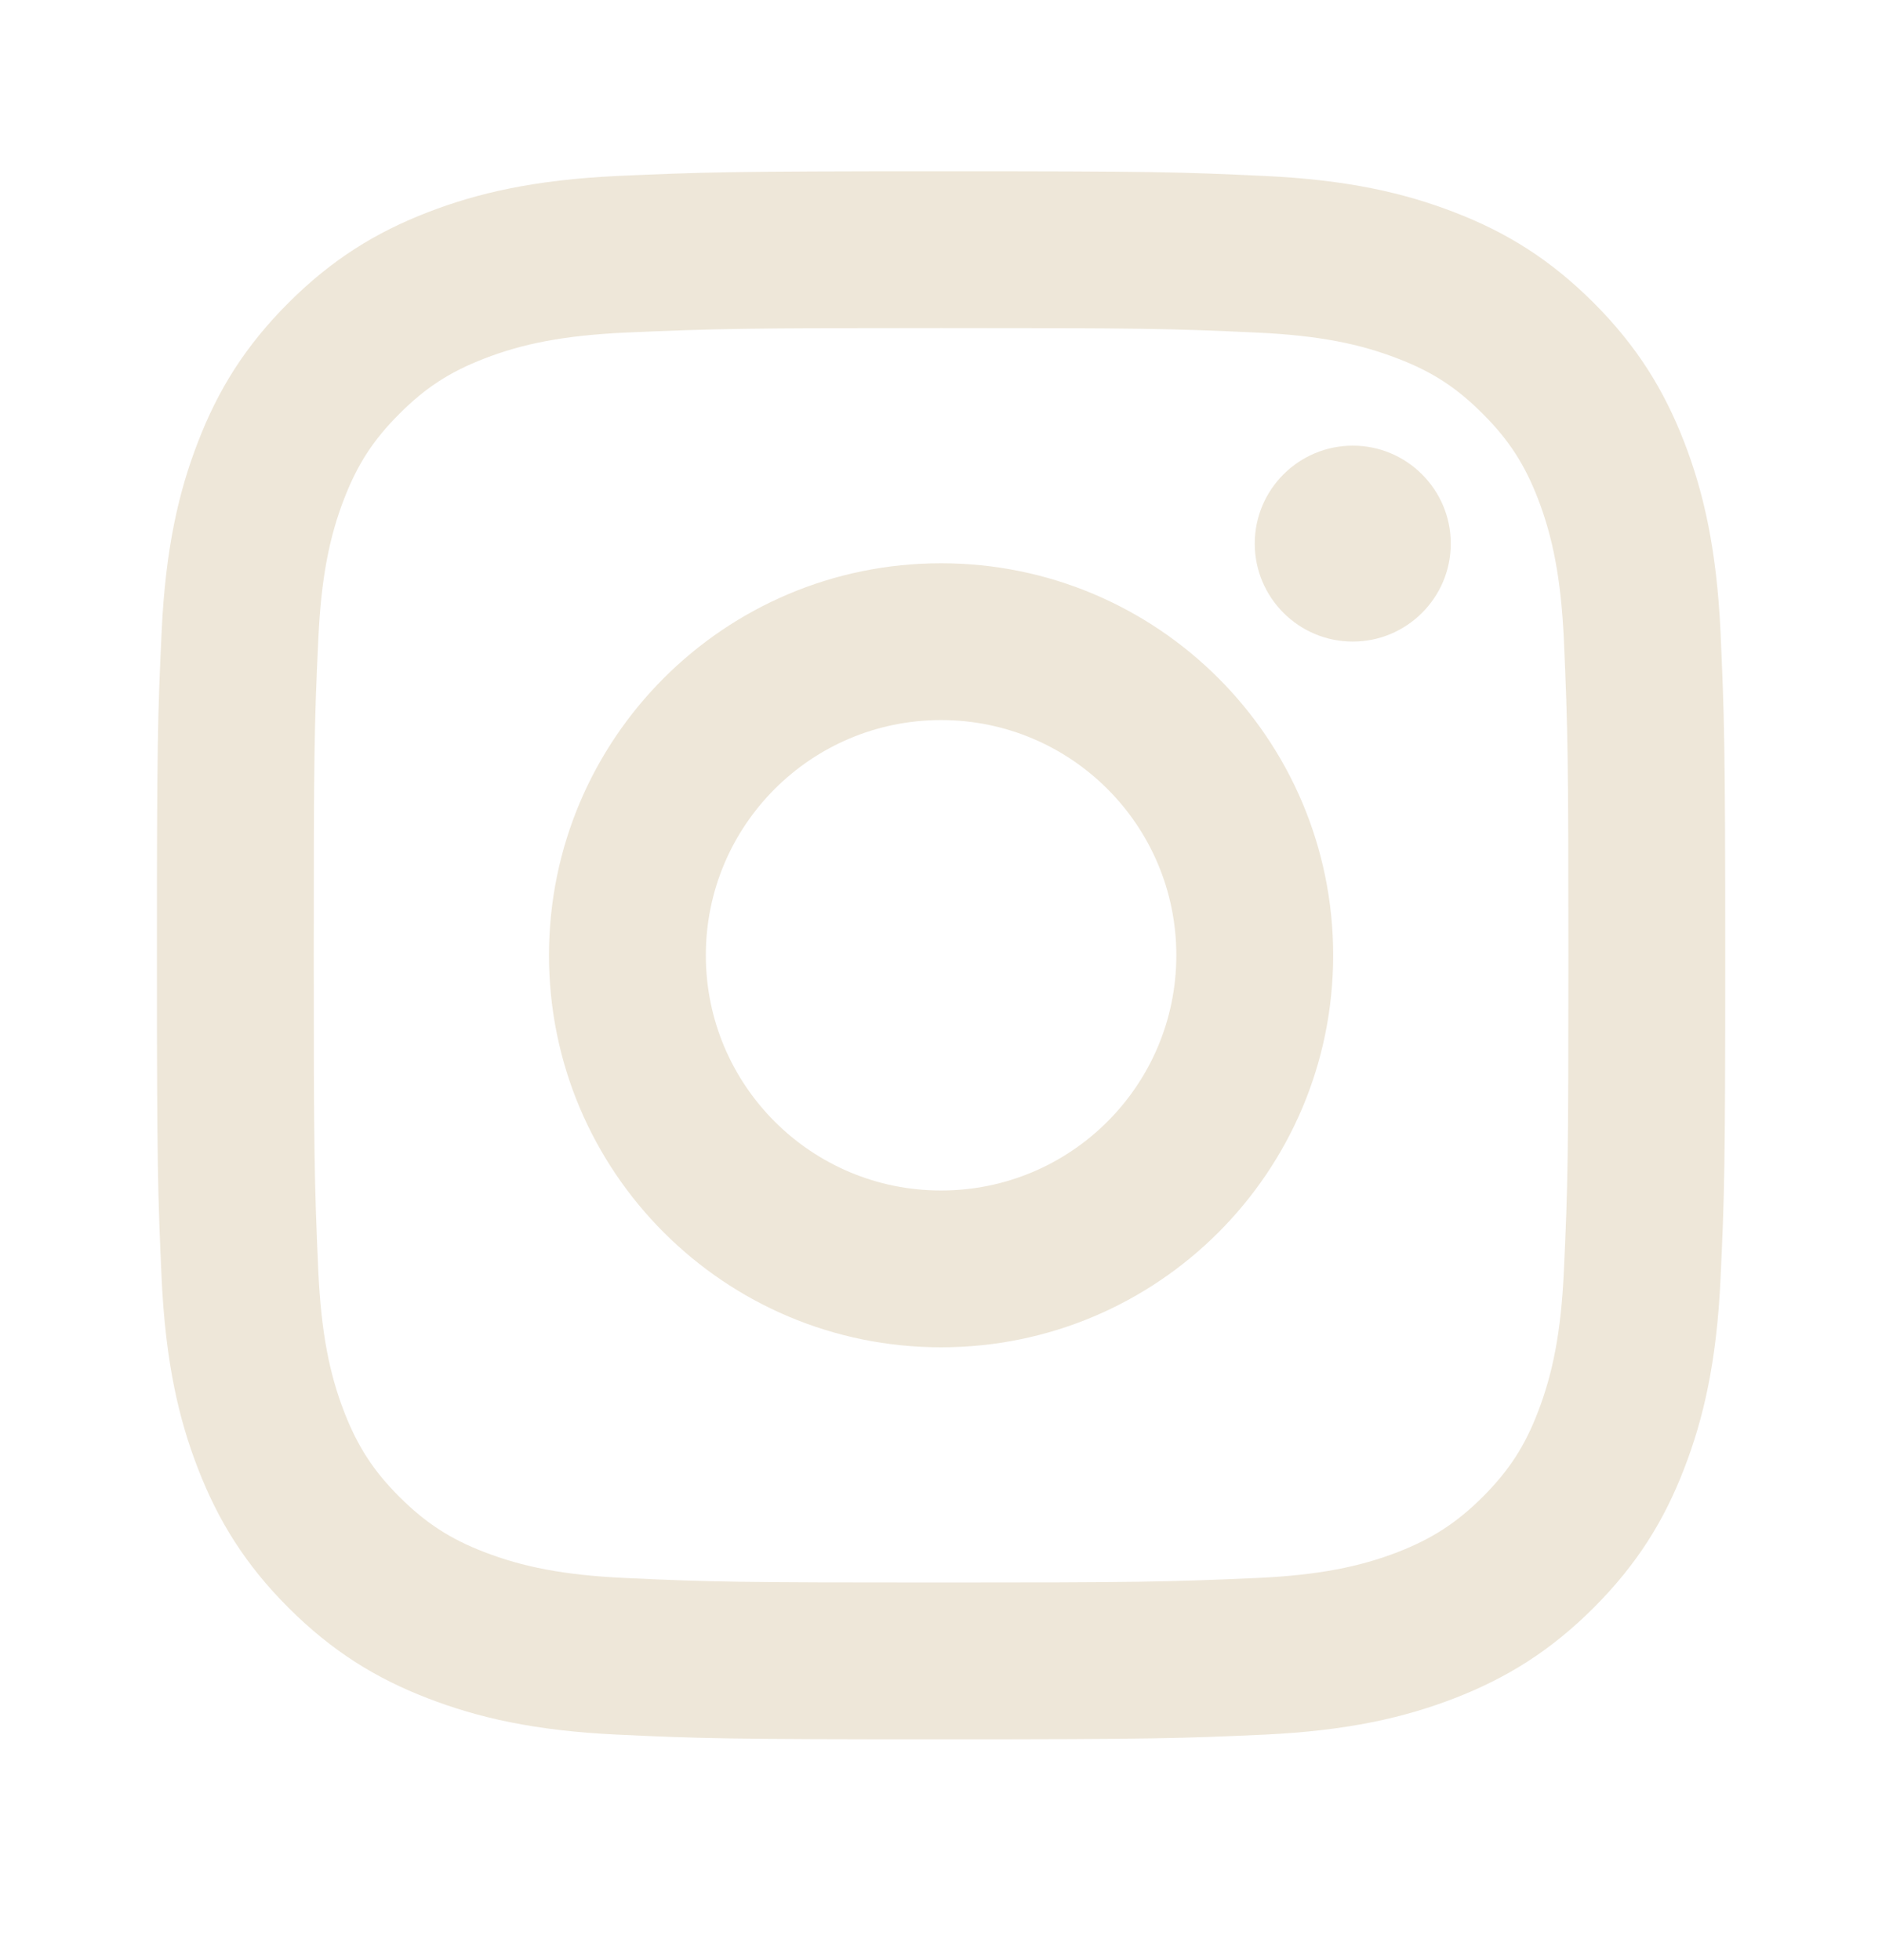 <svg xmlns="http://www.w3.org/2000/svg" width="24" height="25" viewBox="0 0 24 25" fill="none"><g clip-path="url(#clip0_367_16348)"><path d="M12.001 9.184C10.344 9.184 9.001 10.527 9.001 12.184C9.001 13.841 10.344 15.184 12.001 15.184C13.658 15.184 15.001 13.841 15.001 12.184C15.001 10.527 13.658 9.184 12.001 9.184ZM12.001 7.184C14.761 7.184 17.001 9.421 17.001 12.184C17.001 14.945 14.764 17.184 12.001 17.184C9.241 17.184 7.001 14.947 7.001 12.184C7.001 9.424 9.238 7.184 12.001 7.184ZM18.501 6.933C18.501 7.623 17.94 8.183 17.251 8.183C16.561 8.183 16.001 7.622 16.001 6.933C16.001 6.244 16.562 5.684 17.251 5.684C17.939 5.683 18.501 6.244 18.501 6.933ZM12.001 4.184C9.527 4.184 9.123 4.191 7.972 4.242C7.188 4.279 6.663 4.384 6.174 4.574C5.74 4.742 5.427 4.943 5.094 5.277C4.759 5.611 4.558 5.924 4.39 6.358C4.2 6.847 4.095 7.372 4.059 8.155C4.007 9.259 4.001 9.645 4.001 12.184C4.001 14.659 4.008 15.062 4.059 16.213C4.096 16.997 4.201 17.523 4.39 18.01C4.559 18.445 4.761 18.759 5.092 19.09C5.429 19.426 5.742 19.628 6.172 19.794C6.666 19.985 7.191 20.09 7.972 20.126C9.076 20.178 9.462 20.184 12.001 20.184C14.476 20.184 14.879 20.177 16.03 20.126C16.812 20.09 17.338 19.984 17.827 19.795C18.26 19.626 18.575 19.424 18.907 19.093C19.244 18.756 19.445 18.444 19.611 18.012C19.801 17.52 19.907 16.994 19.943 16.213C19.995 15.109 20.001 14.723 20.001 12.184C20.001 9.71 19.994 9.306 19.943 8.155C19.906 7.373 19.8 6.846 19.611 6.357C19.443 5.924 19.242 5.61 18.908 5.277C18.573 4.941 18.262 4.741 17.827 4.574C17.338 4.384 16.812 4.278 16.03 4.242C14.926 4.19 14.54 4.184 12.001 4.184ZM12.001 2.184C14.718 2.184 15.057 2.194 16.123 2.244C17.188 2.293 17.913 2.462 18.551 2.709C19.21 2.963 19.767 3.307 20.323 3.862C20.878 4.418 21.221 4.977 21.476 5.634C21.723 6.271 21.891 6.997 21.941 8.062C21.988 9.128 22.001 9.467 22.001 12.184C22.001 14.901 21.991 15.24 21.941 16.307C21.892 17.371 21.723 18.097 21.476 18.734C21.222 19.393 20.878 19.95 20.323 20.506C19.767 21.061 19.208 21.404 18.551 21.659C17.913 21.906 17.188 22.074 16.123 22.124C15.057 22.172 14.718 22.184 12.001 22.184C9.284 22.184 8.945 22.174 7.878 22.124C6.814 22.075 6.089 21.906 5.451 21.659C4.793 21.405 4.235 21.061 3.679 20.506C3.123 19.95 2.781 19.391 2.526 18.734C2.278 18.097 2.111 17.371 2.061 16.307C2.013 15.24 2.001 14.901 2.001 12.184C2.001 9.467 2.011 9.128 2.061 8.062C2.11 6.997 2.278 6.272 2.526 5.634C2.78 4.976 3.123 4.418 3.679 3.862C4.235 3.307 4.793 2.964 5.451 2.709C6.088 2.462 6.813 2.294 7.878 2.244C8.945 2.197 9.284 2.184 12.001 2.184Z" fill="#EEE7D9"></path></g><defs><clipPath id="clip0_367_16348"><rect width="24" height="24" fill="white" transform="translate(0 0.184)"></rect></clipPath></defs></svg>